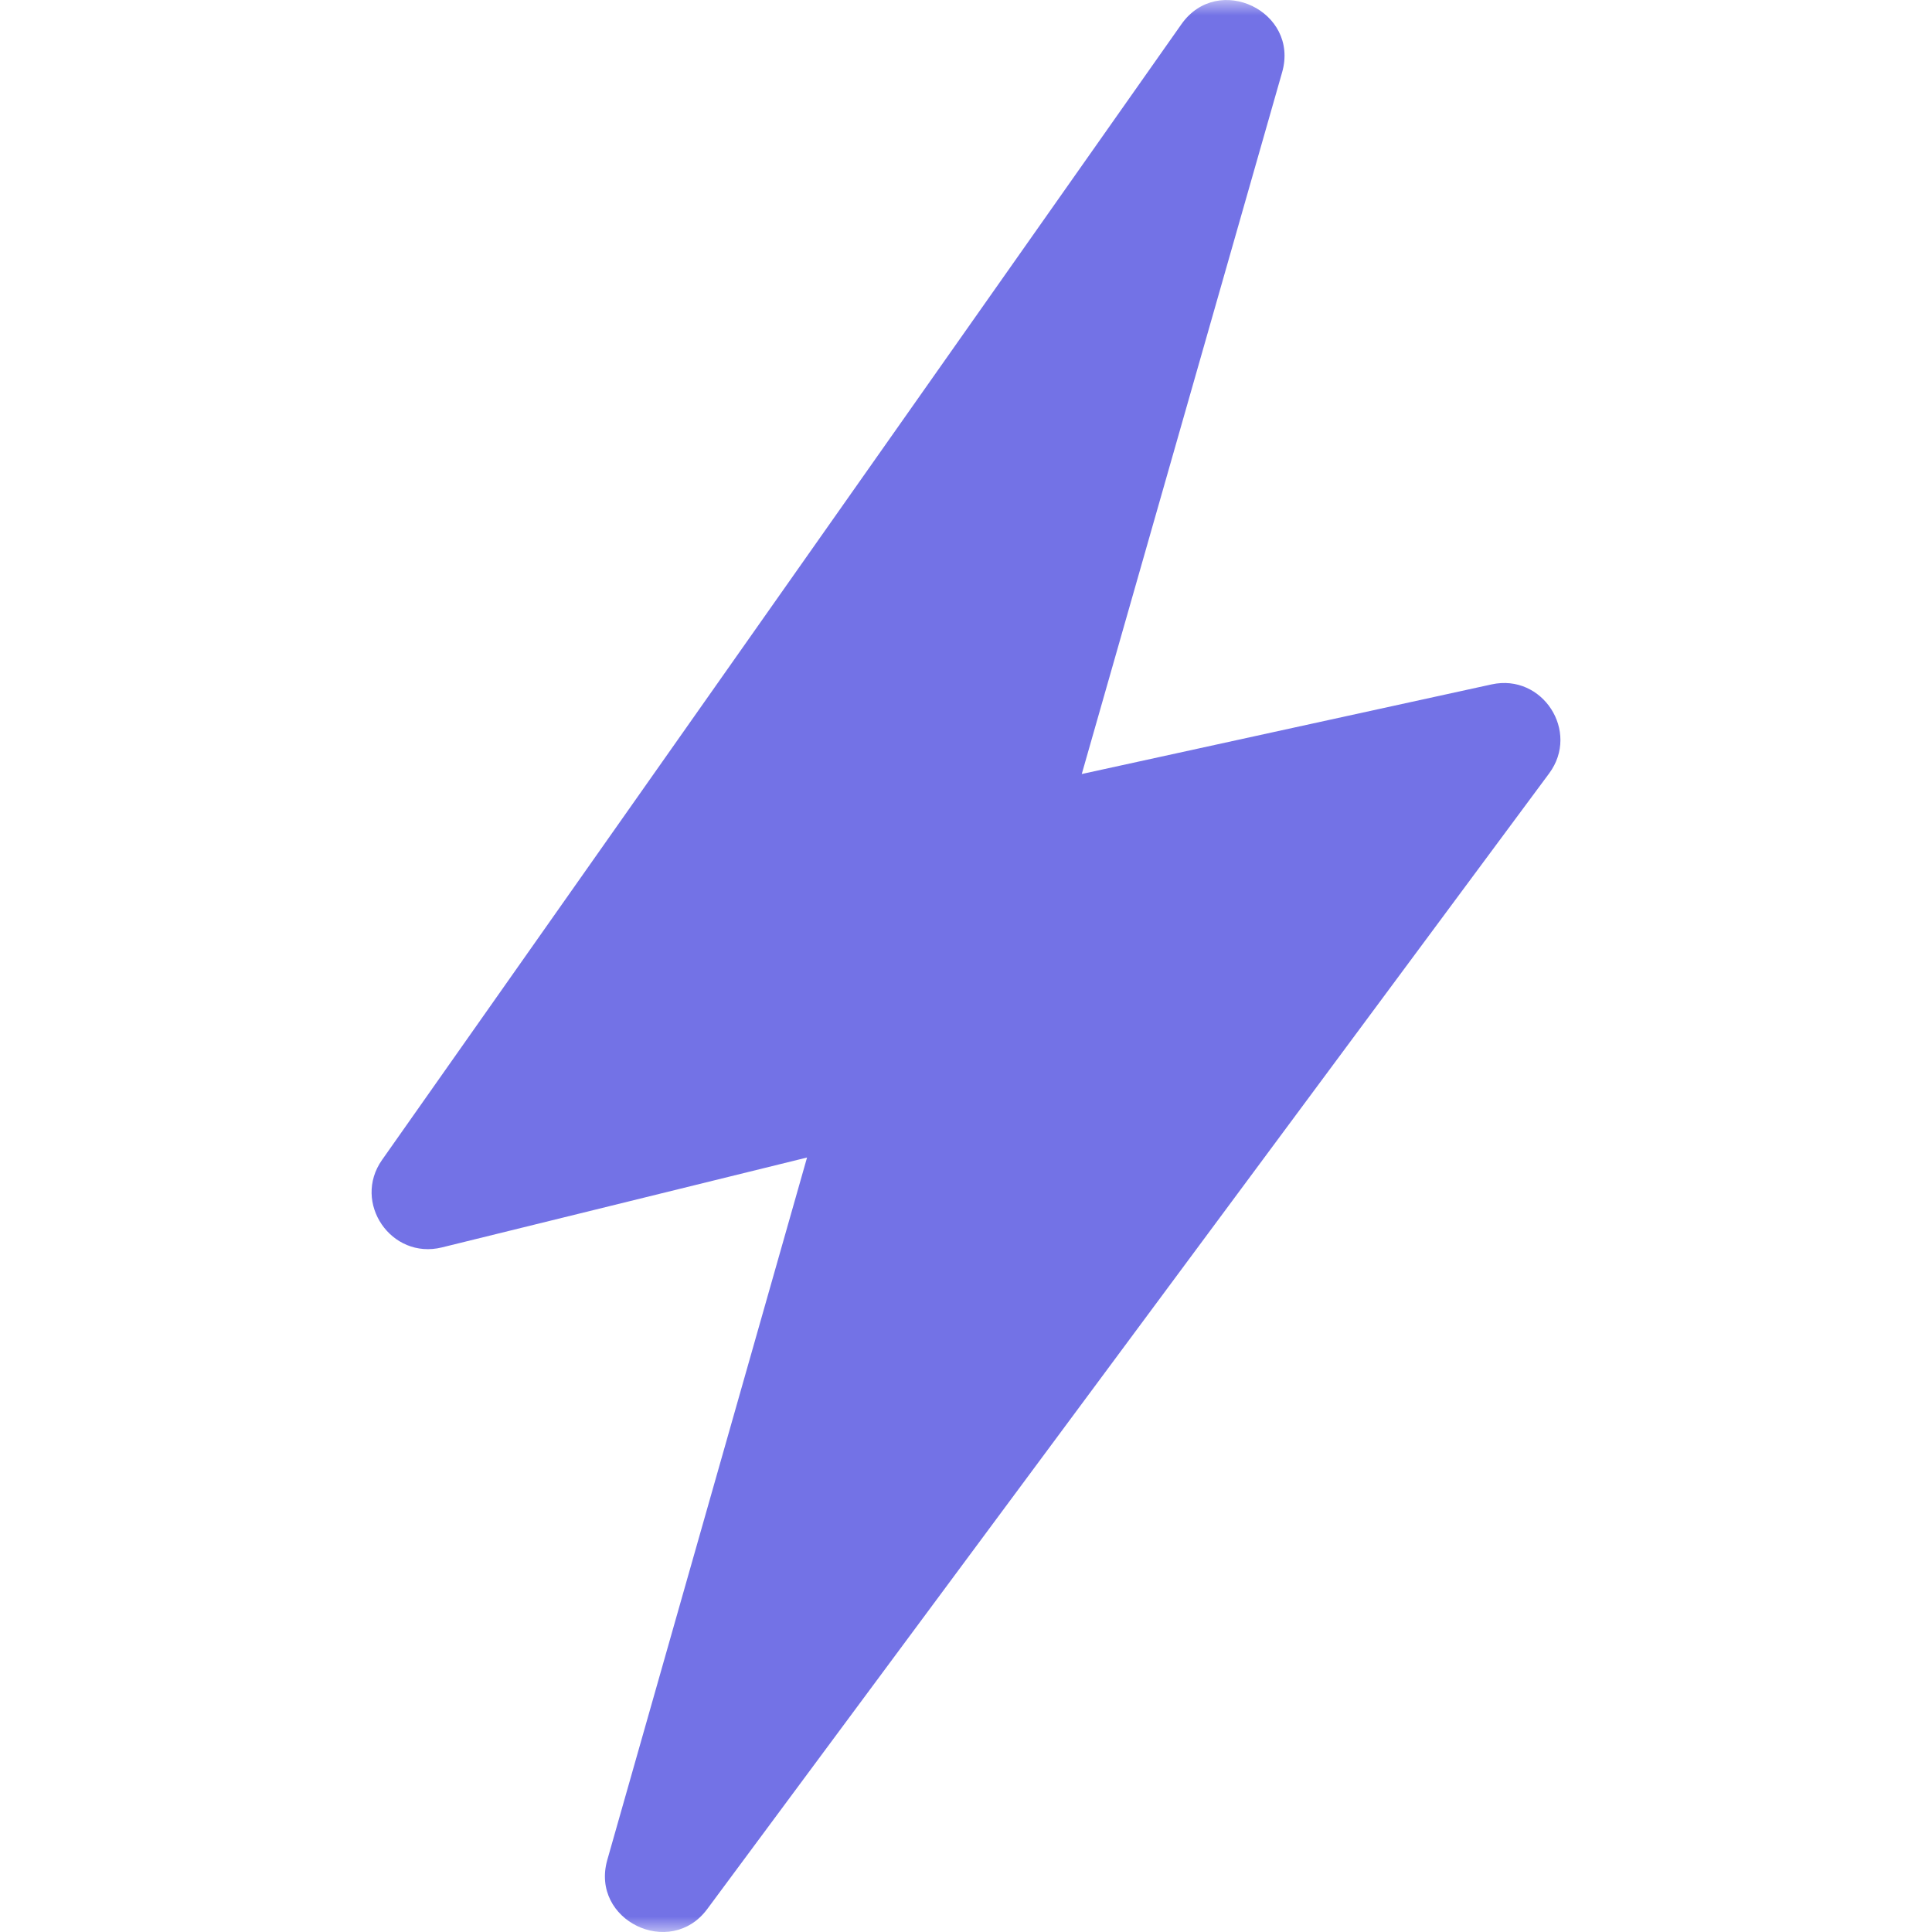 <?xml version="1.0" encoding="UTF-8"?>
<svg xmlns="http://www.w3.org/2000/svg" width="62" height="62" viewBox="0 0 62 62" fill="none">
  <g clip-path="url(#clip0_886_2)">
    <mask id="mask0_886_2" style="mask-type:luminance" maskUnits="userSpaceOnUse" x="0" y="0" width="62" height="62">
      <path d="M0 0H62V62H0V0Z" fill="white"></path>
    </mask>
    <g mask="url(#mask0_886_2)">
      <g opacity="0.7">
        <path d="M47.867 21.963L34.715 24.839L41.145 2.319C41.704 0.364 39.087 -0.89 37.913 0.777L12.261 37.222C11.296 38.592 12.554 40.432 14.181 40.031L25.899 37.146L19.489 59.686C18.937 61.629 21.509 62.866 22.695 61.265L49.714 24.819C50.711 23.474 49.502 21.605 47.867 21.963Z" fill="#3736DC"></path>
      </g>
    </g>
  </g>
  <defs>
    <clipPath id="clip0_886_2">
      <rect width="62" height="62" fill="white"></rect>
    </clipPath>
  </defs>
</svg>
